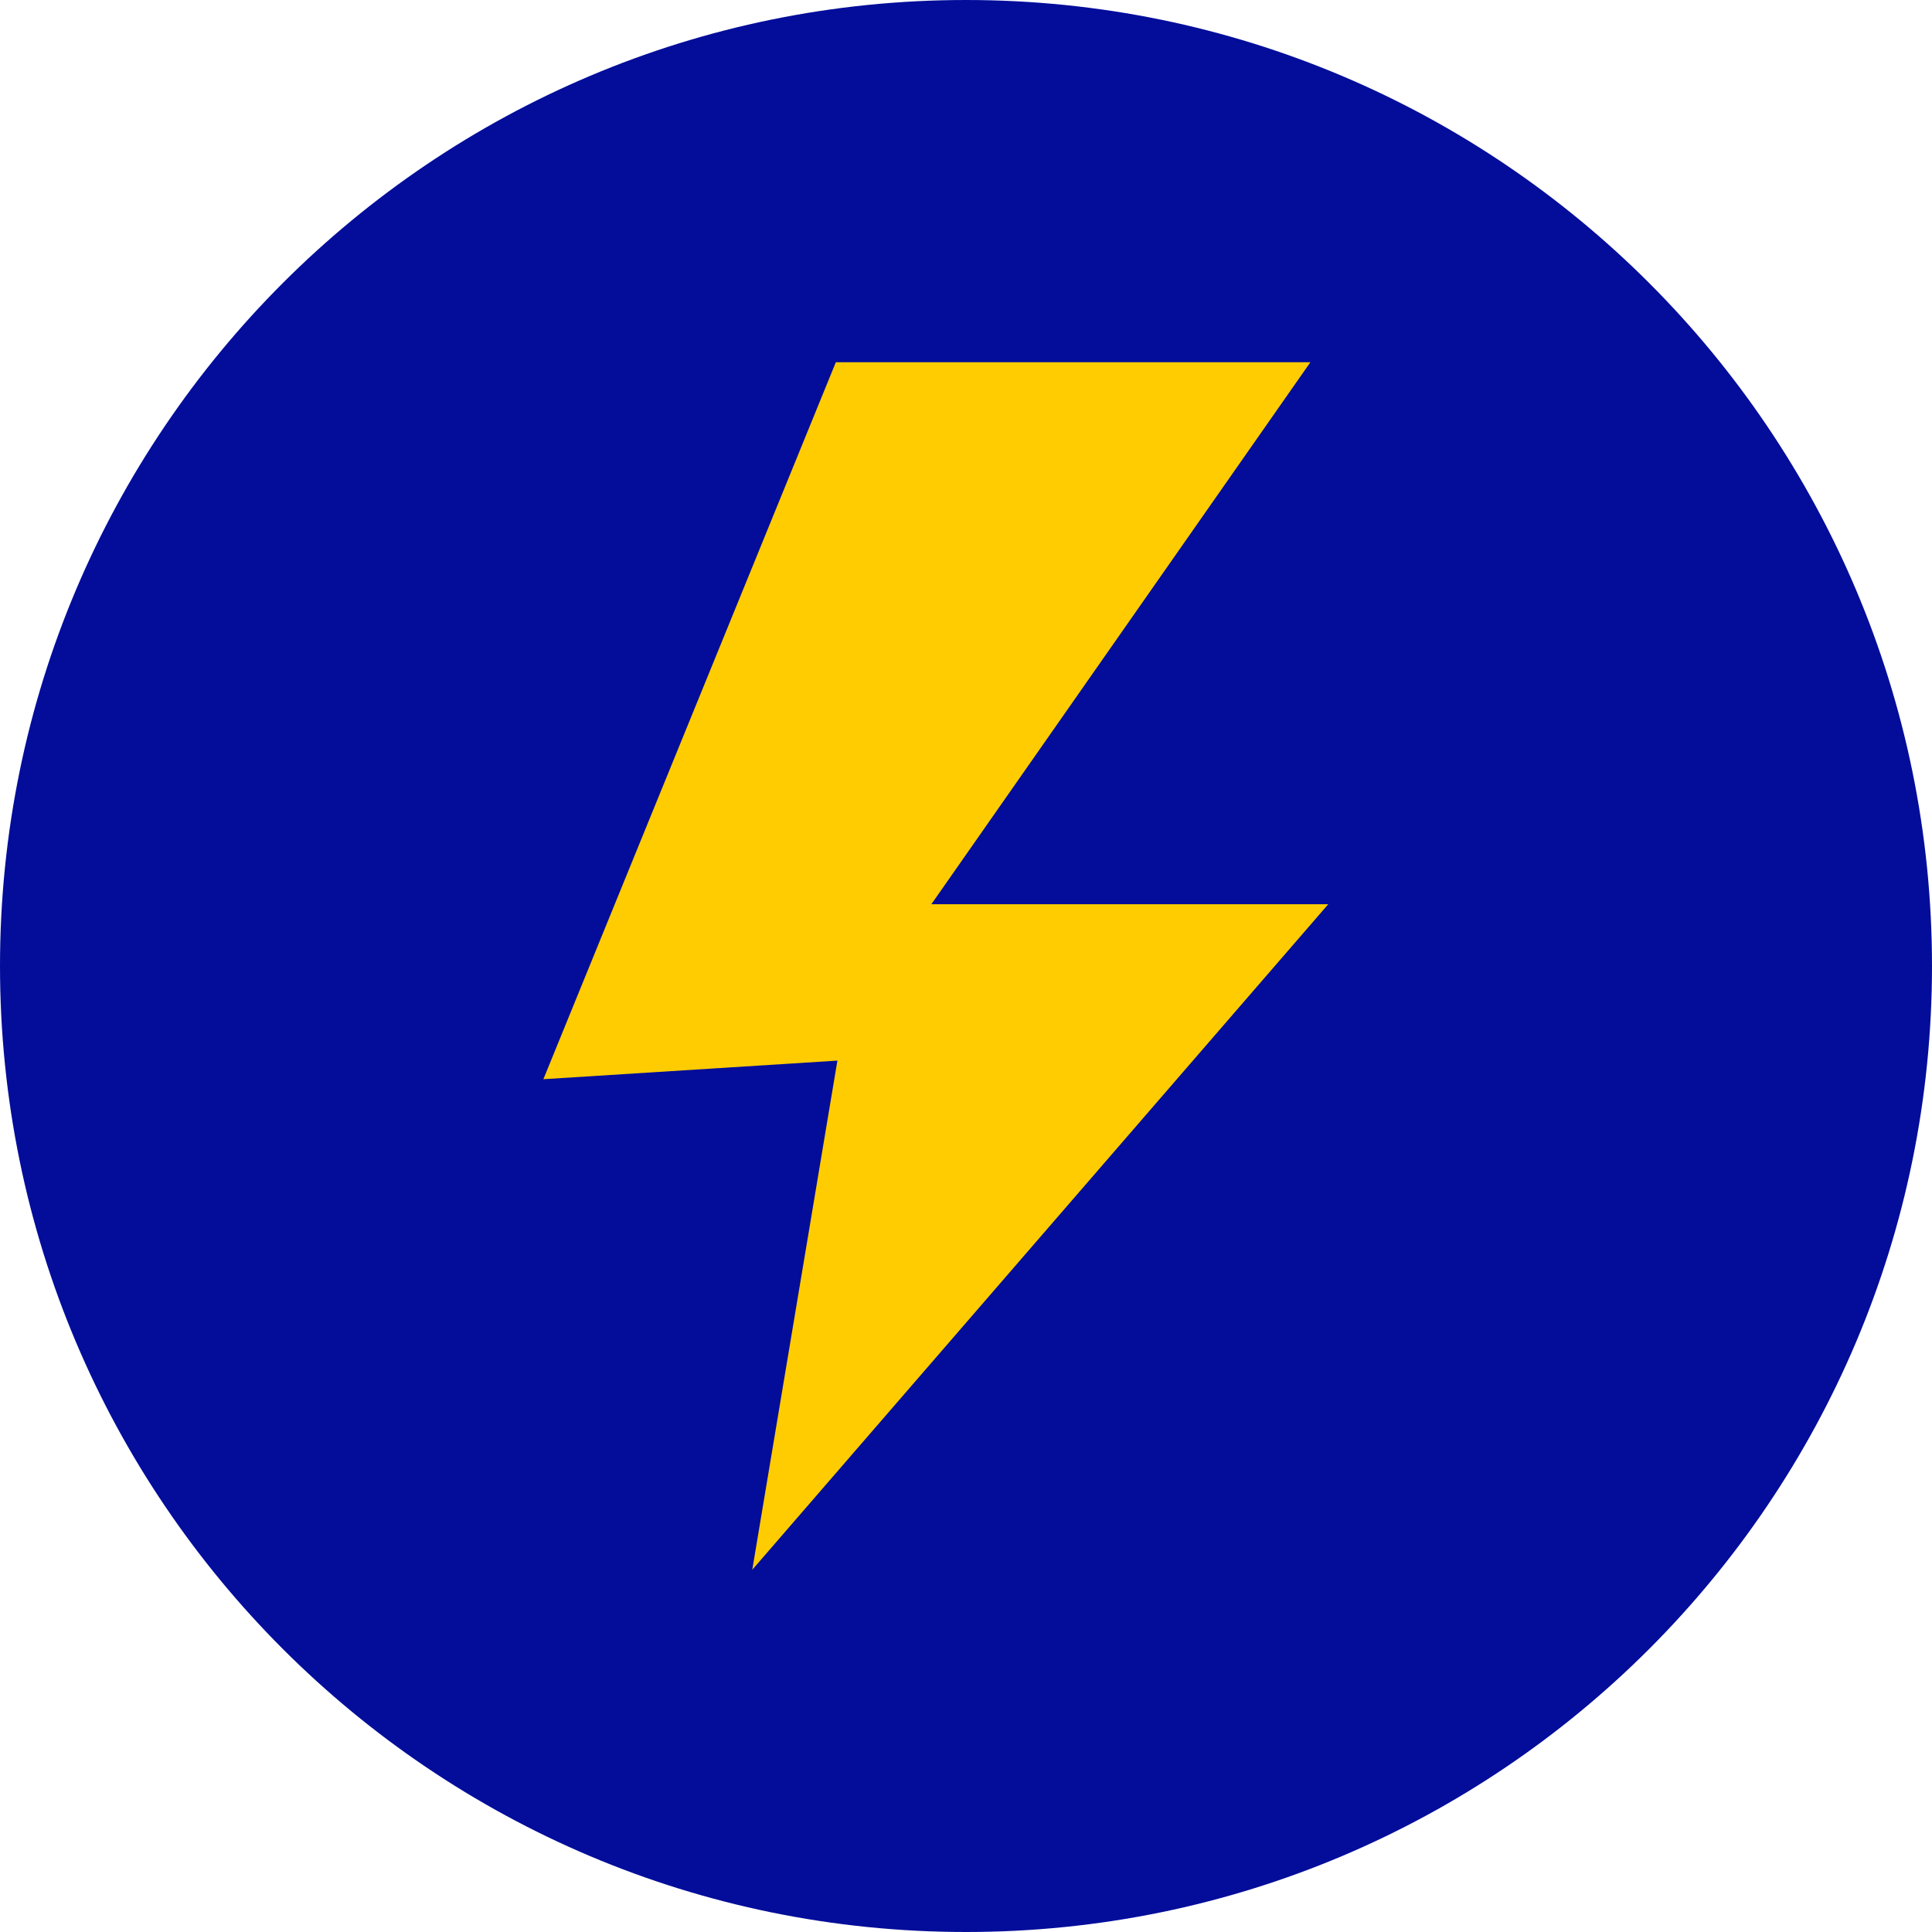 <?xml version="1.0" encoding="UTF-8"?>
<svg data-bbox="0 0 32 32" xmlns="http://www.w3.org/2000/svg" viewBox="0 0 32 32" height="32" width="32" data-type="color">
    <g>
        <path fill="#030D9A" d="M32 16c0 8.837-7.163 16-16 16S0 24.837 0 16 7.163 0 16 0s16 7.163 16 16" data-color="1"/>
        <path fill="#FFCC01" d="M13.844 6h7.86l-6.278 8.977H22L12.46 26l1.41-8.433-4.87.308z" data-color="2"/>
    </g>
</svg>
